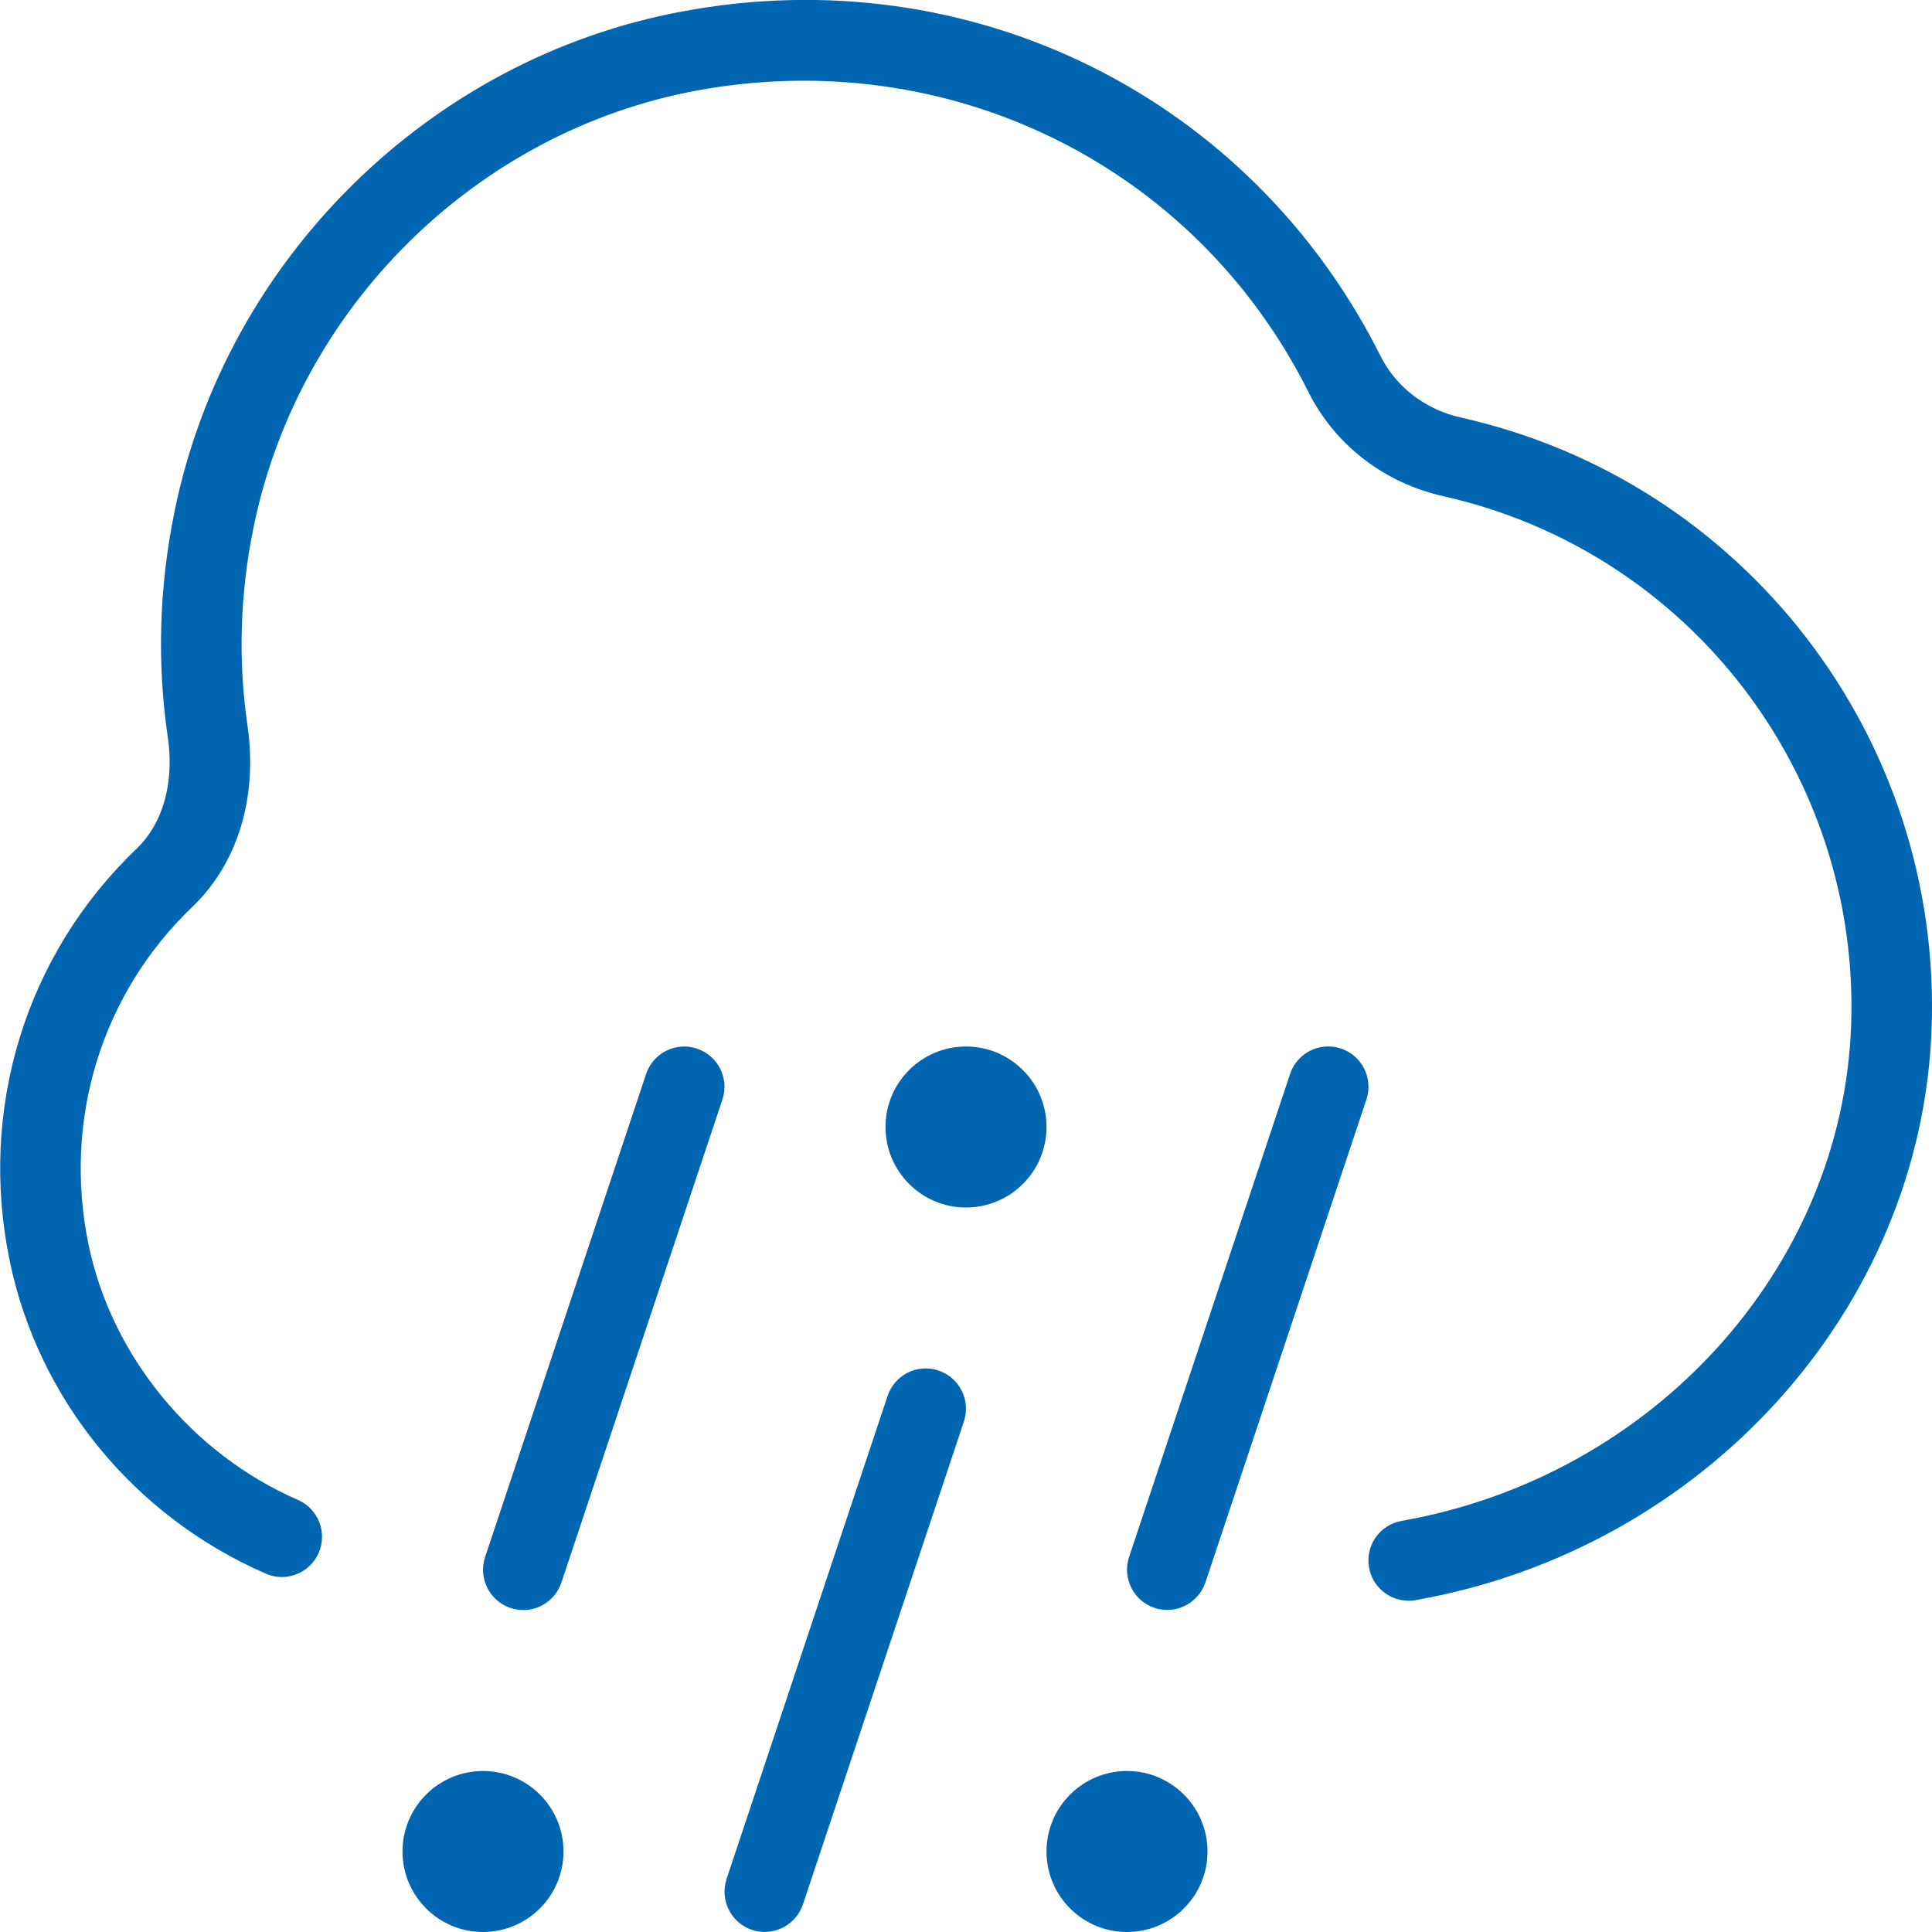 <?xml version="1.0" encoding="UTF-8"?>
<svg xmlns="http://www.w3.org/2000/svg" id="Layer_1" data-name="Layer 1" viewBox="0 0 24 24" fill="#0166b1">
    <path d="M6.5,20c-.052,0-.105-.008-.158-.025-.262-.088-.403-.371-.316-.633l2-6c.087-.261,.369-.404,.632-.316,.262,.088,.403,.371,.316,.633l-2,6c-.07,.209-.265,.342-.474,.342Zm8.474-.342l2-6c.087-.262-.054-.545-.316-.633-.265-.088-.545,.056-.632,.316l-2,6c-.087,.262,.054,.545,.316,.633,.053,.018,.106,.025,.158,.025,.209,0,.404-.133,.474-.342Zm-5,4l2-6c.087-.262-.054-.545-.316-.633-.264-.089-.545,.056-.632,.316l-2,6c-.087,.262,.054,.545,.316,.633,.053,.018,.106,.025,.158,.025,.209,0,.404-.133,.474-.342Zm1.026-9.658c0,.552,.448,1,1,1s1-.448,1-1-.448-1-1-1-1,.448-1,1Zm-6,9c0,.552,.448,1,1,1s1-.448,1-1-.448-1-1-1-1,.448-1,1Zm8,0c0,.552,.448,1,1,1s1-.448,1-1-.448-1-1-1-1,.448-1,1Zm4.587-3.123c3.584-.632,6.279-3.615,6.408-7.093,.134-3.612-2.325-6.808-5.847-7.597-.441-.099-.806-.378-1-.767C15.533,1.198,12.049-.53,8.473,.143,5.338,.724,2.804,3.222,2.167,6.359c-.19,.933-.218,1.873-.083,2.796,.083,.567-.058,1.073-.387,1.388C.319,11.86-.271,13.775,.121,15.665c.356,1.719,1.545,3.171,3.18,3.883,.254,.112,.548-.006,.658-.258,.11-.254-.006-.548-.259-.658-1.318-.574-2.314-1.789-2.6-3.17-.321-1.55,.161-3.118,1.289-4.196,.565-.541,.815-1.362,.685-2.255-.118-.808-.093-1.633,.074-2.452C3.703,3.816,5.917,1.633,8.655,1.125c3.128-.577,6.186,.923,7.598,3.743,.329,.658,.94,1.13,1.676,1.296,3.052,.684,5.182,3.452,5.066,6.583-.112,3.01-2.459,5.595-5.583,6.146-.272,.048-.454,.307-.405,.579,.042,.242,.253,.413,.492,.413,.029,0,.058-.002,.087-.008Z"/>
</svg>
